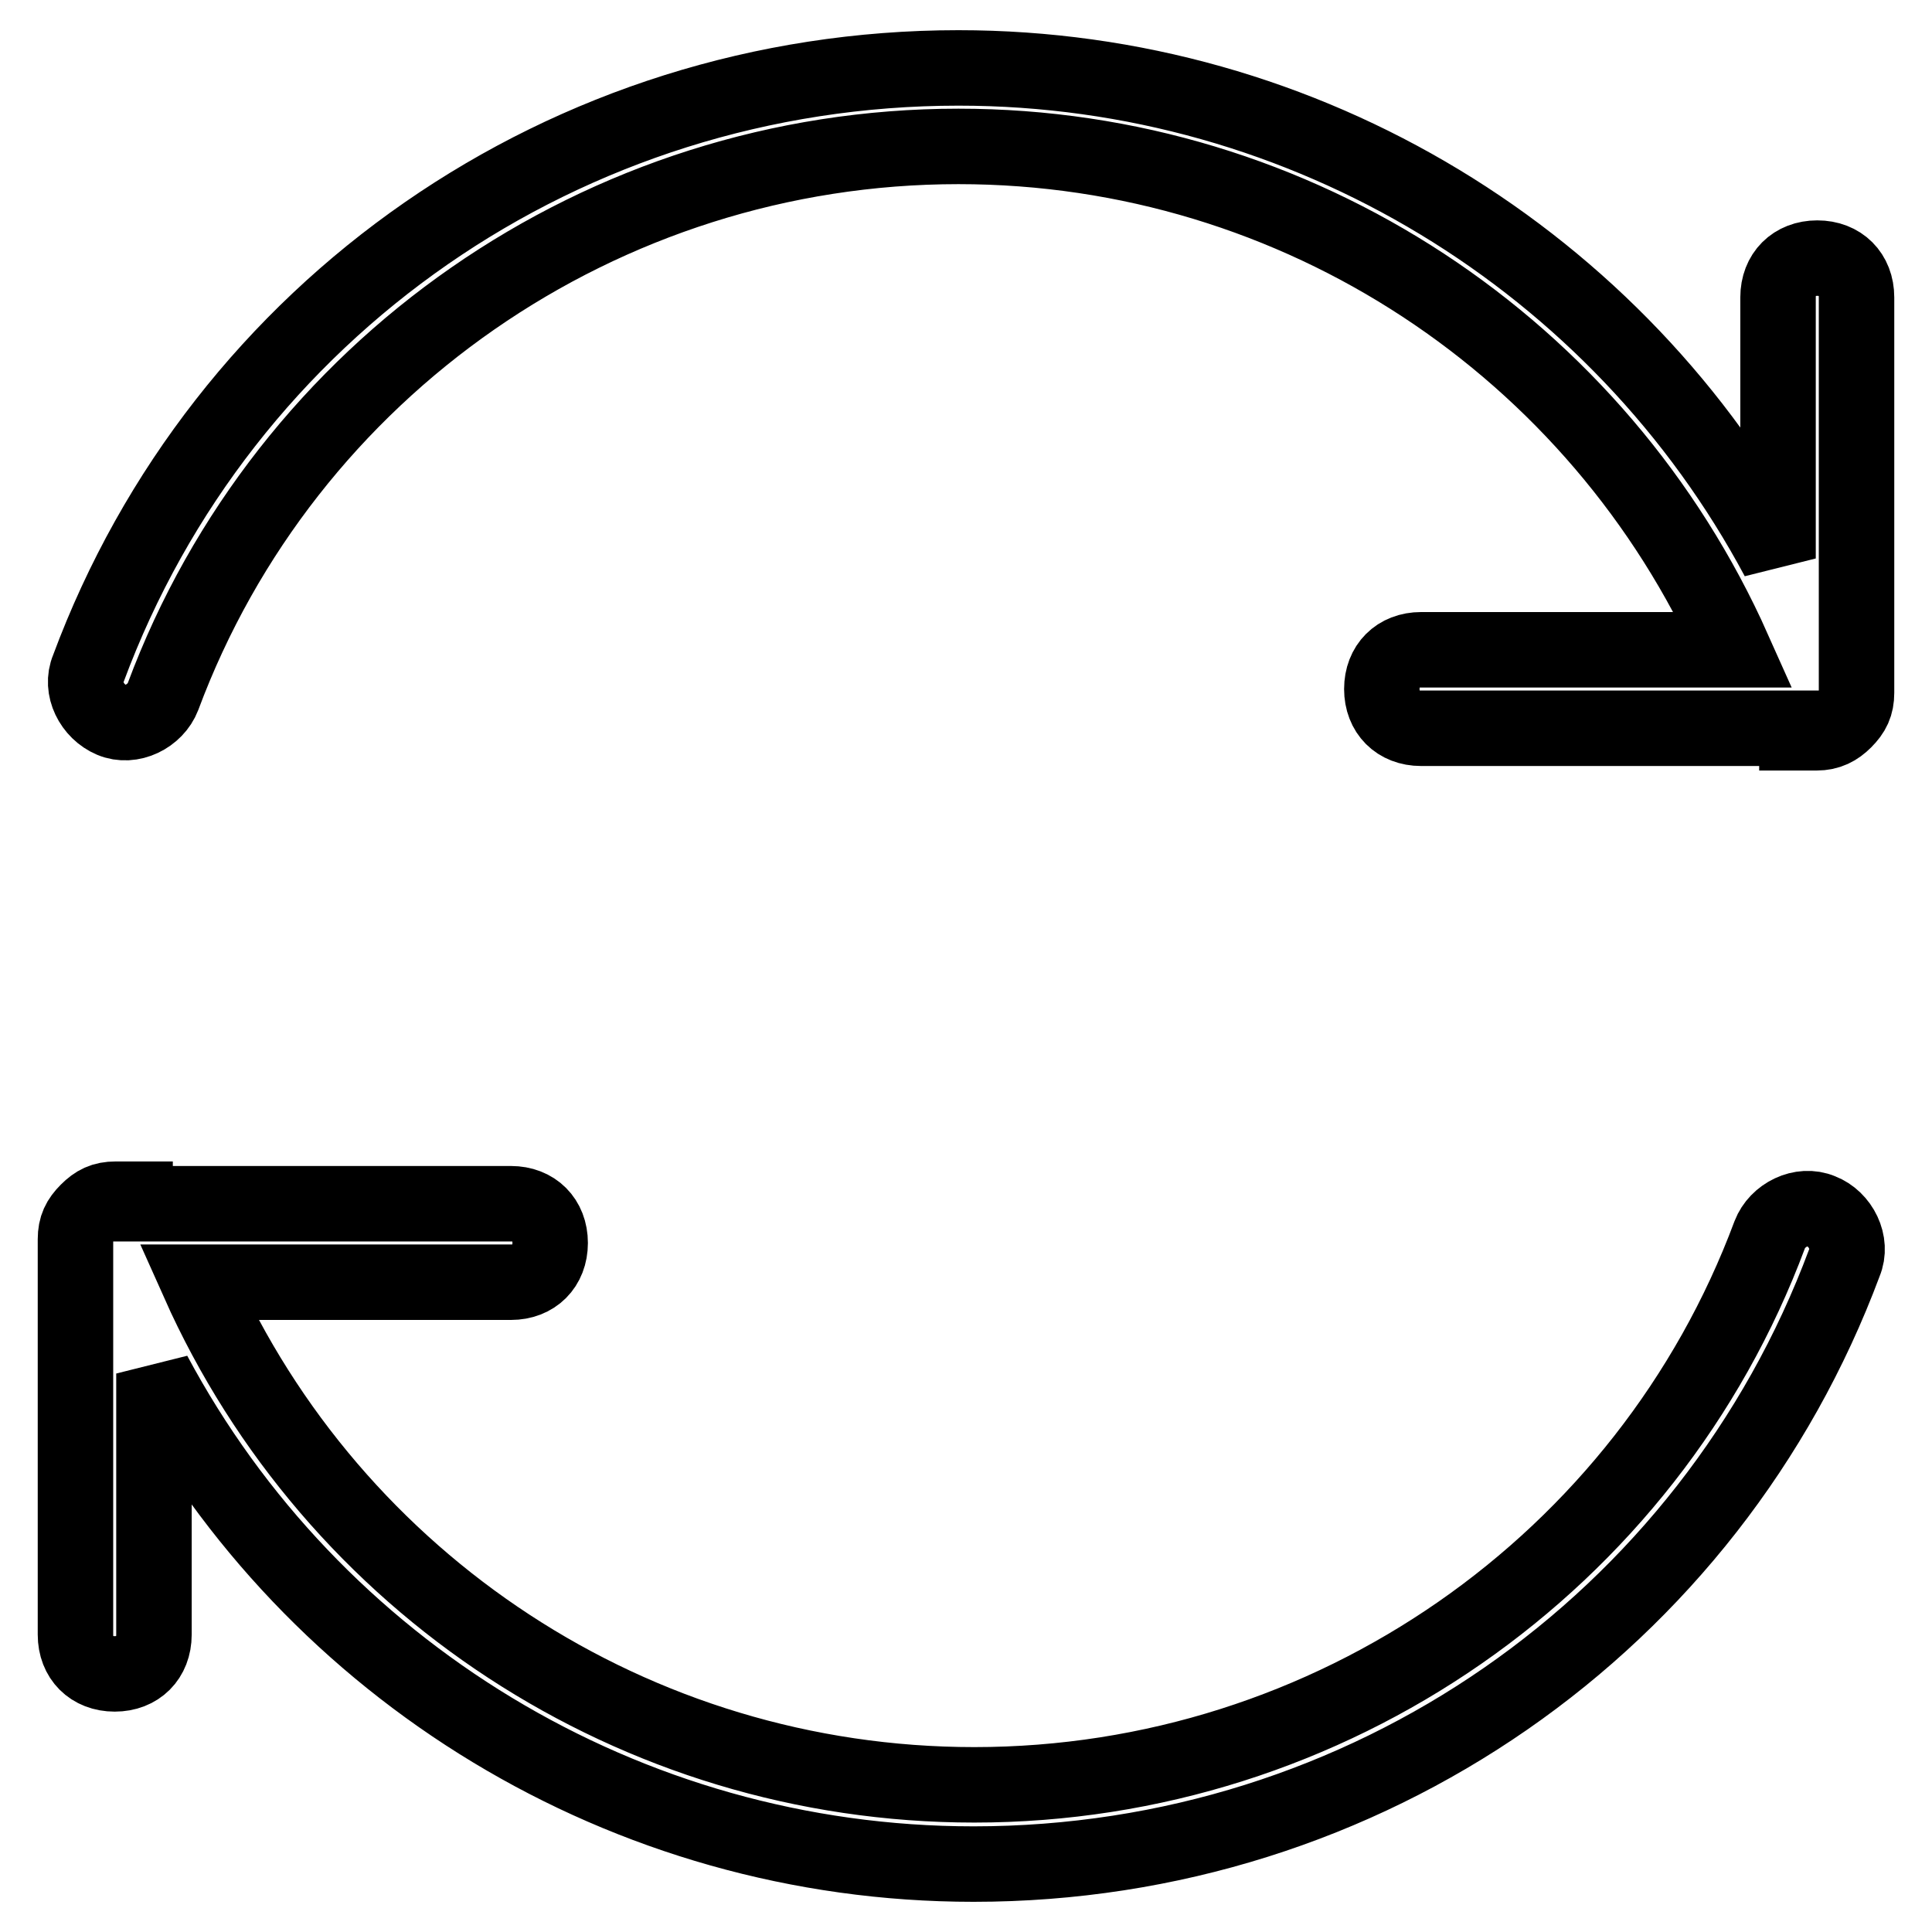<?xml version="1.0" encoding="utf-8"?>
<!-- Svg Vector Icons : http://www.onlinewebfonts.com/icon -->
<!DOCTYPE svg PUBLIC "-//W3C//DTD SVG 1.1//EN" "http://www.w3.org/Graphics/SVG/1.1/DTD/svg11.dtd">
<svg version="1.1" xmlns="http://www.w3.org/2000/svg" xmlns:xlink="http://www.w3.org/1999/xlink" x="0px" y="0px" viewBox="0 0 256 256" enable-background="new 0 0 256 256" xml:space="preserve">
<g> <path stroke-width="10" fill-opacity="0" stroke="#000000"  d="M17.9,159.5h49.8c3.1,0,5.2,2.1,5.2,5.2s-2.1,5.2-5.2,5.2H26.3c17.8,39.9,57.7,66.6,102.8,66.6 c47.2,0,89.2-29.4,105.4-72.9c1-2.6,4.2-4.2,6.8-3.1c2.6,1,4.2,4.2,3.1,6.8C226.6,215.1,181,247,129,247 c-46.2,0-87.6-25.7-108.6-65v34.6c0,3.1-2.1,5.2-5.2,5.2c-3.1,0-5.2-2.1-5.2-5.2v-52.4c0-1.6,0.5-2.6,1.6-3.7s2.1-1.6,3.7-1.6h2.6 V159.5z M238.1,96.5h-49.8c-3.1,0-5.2-2.1-5.2-5.2c0-3.1,2.1-5.2,5.2-5.2h41.4C211.9,46.2,172.1,19.4,127,19.4 c-47.2,0-89.2,29.4-105.4,72.9c-1,2.6-4.2,4.2-6.8,3.1s-4.2-4.2-3.1-6.8C29.4,40.9,75,9,127,9c46.2,0,87.6,25.7,108.6,65V39.4 c0-3.1,2.1-5.2,5.2-5.2c3.1,0,5.2,2.1,5.2,5.2v52.4c0,1.6-0.5,2.6-1.6,3.7c-1,1-2.1,1.6-3.7,1.6h-2.6V96.5z"/></g>
</svg>